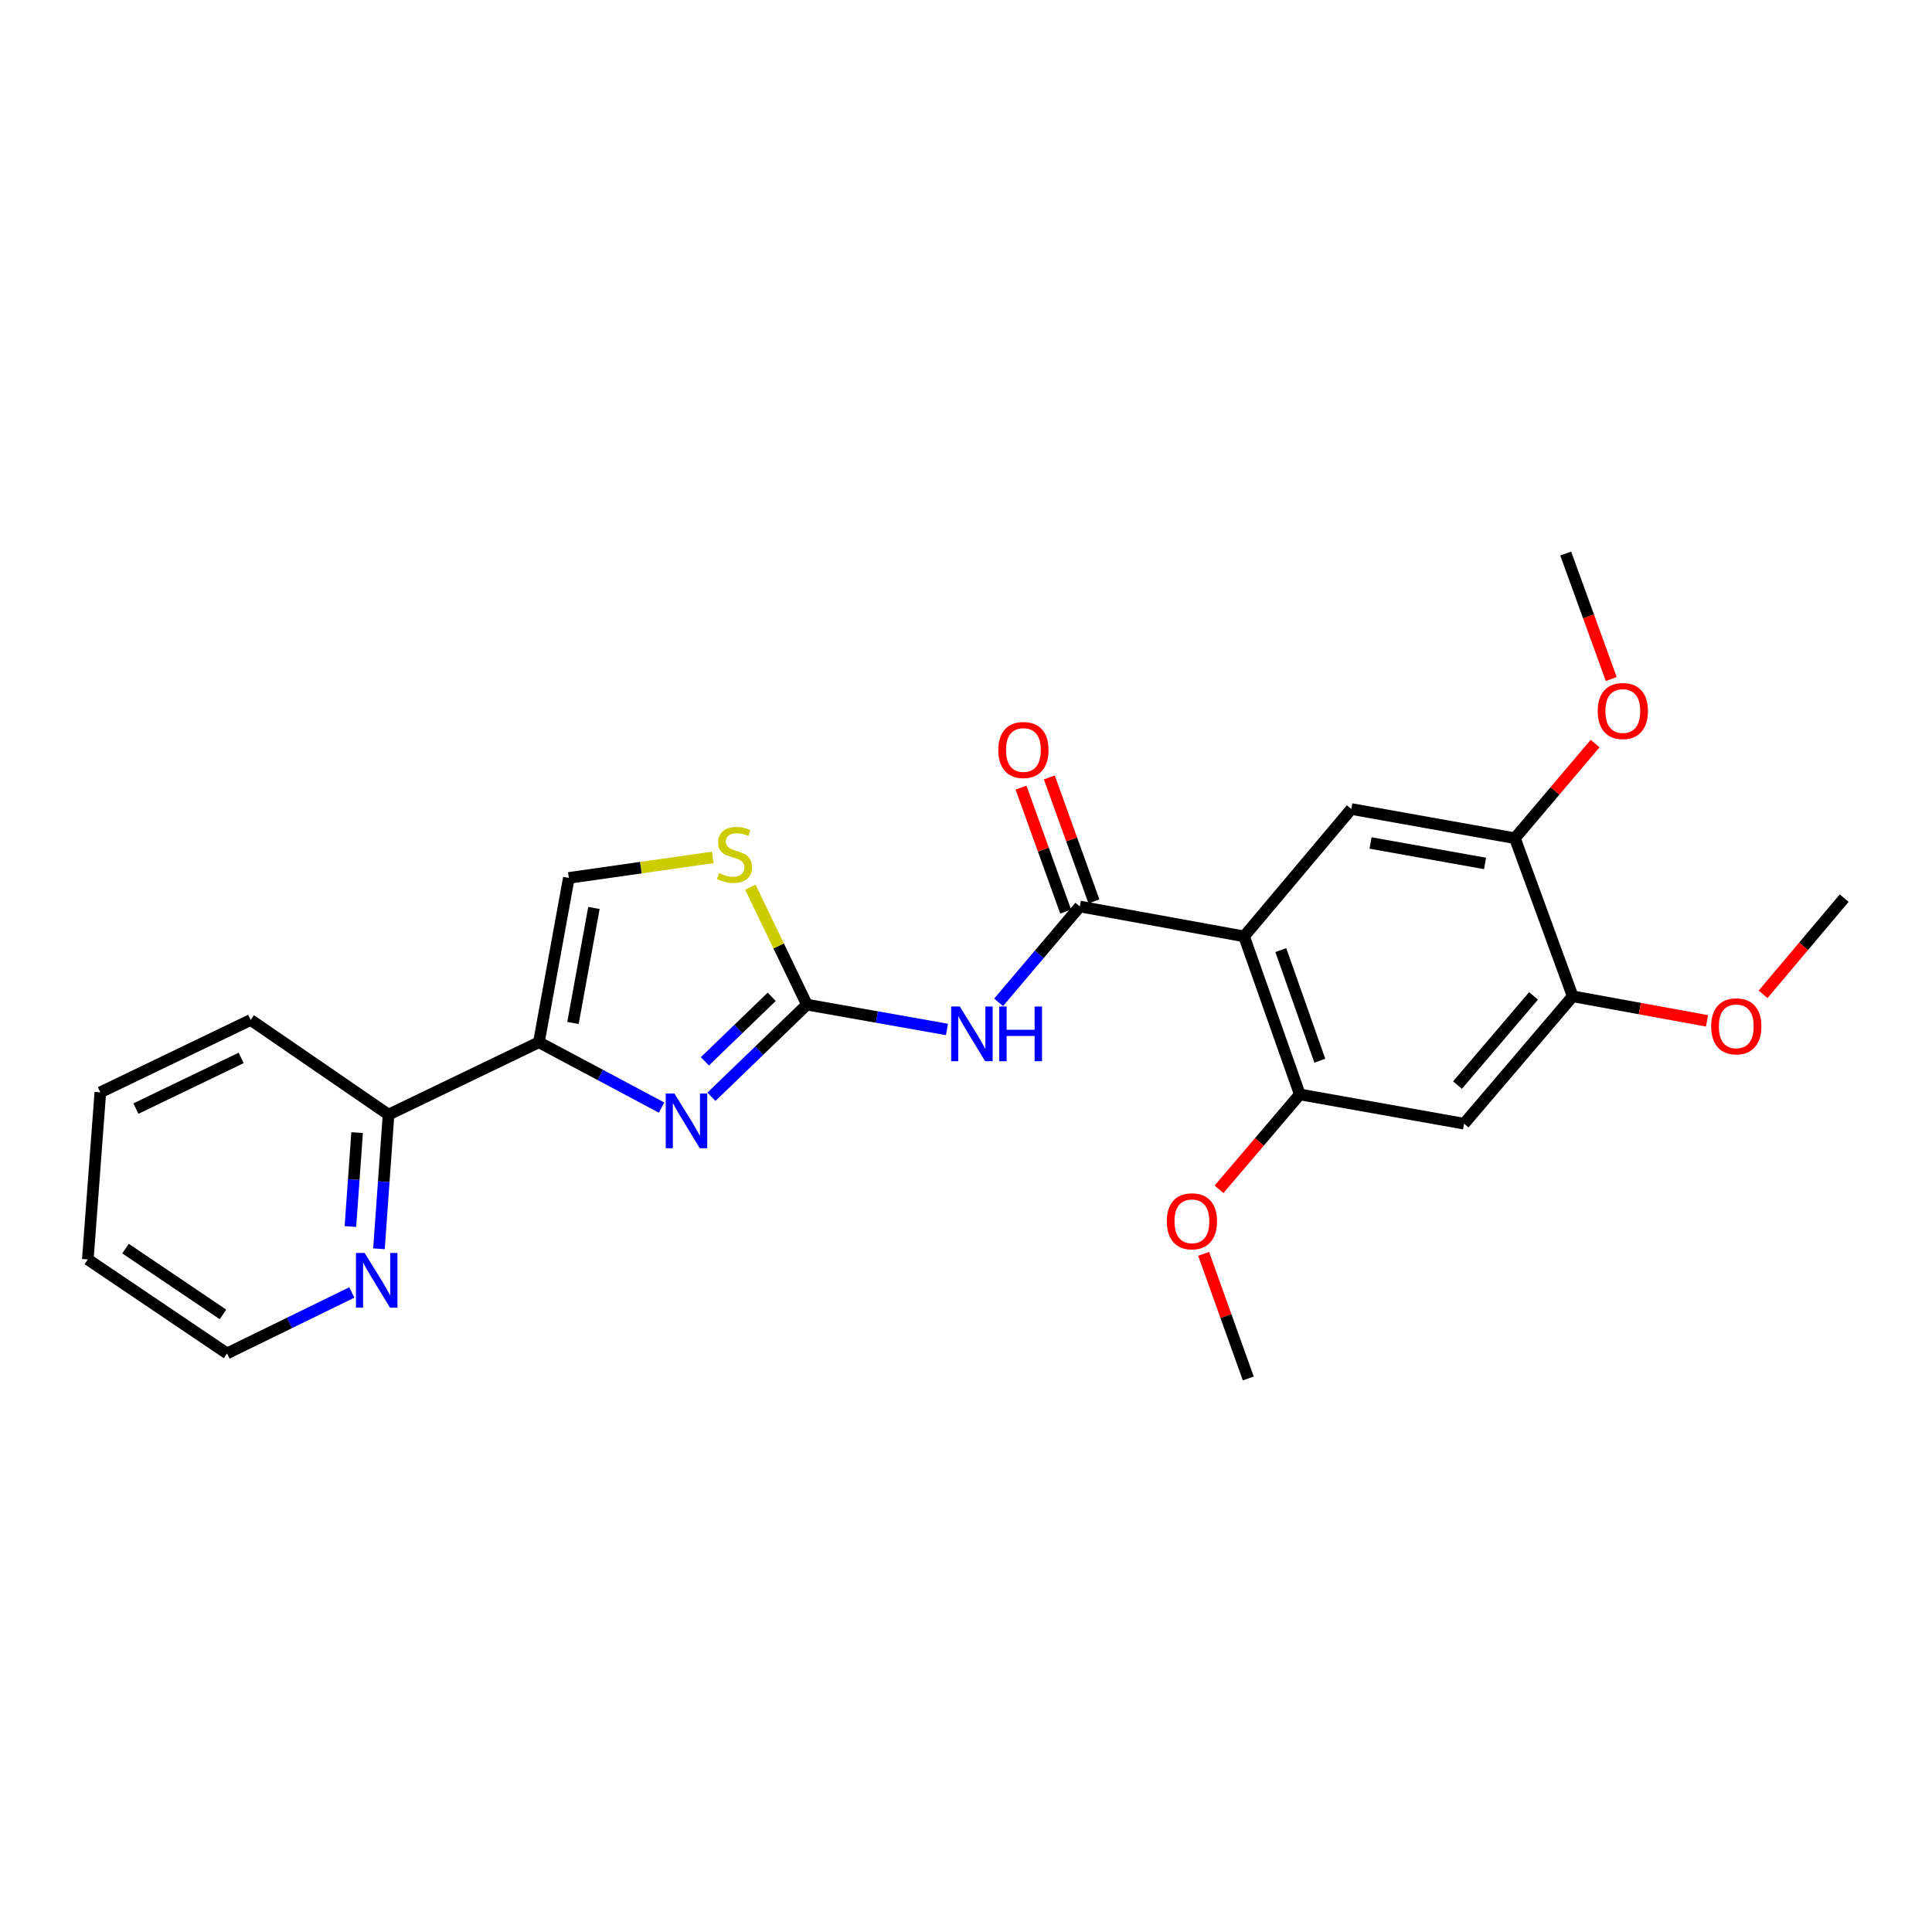 <?xml version='1.0' encoding='iso-8859-1'?>
<svg version='1.1' baseProfile='full'
              xmlns='http://www.w3.org/2000/svg'
                      xmlns:rdkit='http://www.rdkit.org/xml'
                      xmlns:xlink='http://www.w3.org/1999/xlink'
                  xml:space='preserve'
width='1000px' height='1000px' viewBox='0 0 1000 1000'>
<!-- END OF HEADER -->
<rect style='opacity:1.0;fill:#FFFFFF;stroke:none' width='1000' height='1000' x='0' y='0'> </rect>
<path class='bond-2' d='M 643.938,484.67 L 558.908,469.201' style='fill:none;fill-rule:evenodd;stroke:#000000;stroke-width:6px;stroke-linecap:butt;stroke-linejoin:miter;stroke-opacity:1' />
<path class='bond-5' d='M 643.938,484.67 L 672.783,566.474' style='fill:none;fill-rule:evenodd;stroke:#000000;stroke-width:6px;stroke-linecap:butt;stroke-linejoin:miter;stroke-opacity:1' />
<path class='bond-5' d='M 662.943,491.765 L 683.134,549.028' style='fill:none;fill-rule:evenodd;stroke:#000000;stroke-width:6px;stroke-linecap:butt;stroke-linejoin:miter;stroke-opacity:1' />
<path class='bond-7' d='M 643.938,484.67 L 699.431,418.74' style='fill:none;fill-rule:evenodd;stroke:#000000;stroke-width:6px;stroke-linecap:butt;stroke-linejoin:miter;stroke-opacity:1' />
<path class='bond-0' d='M 417.66,519.999 L 453.902,526.421' style='fill:none;fill-rule:evenodd;stroke:#000000;stroke-width:6px;stroke-linecap:butt;stroke-linejoin:miter;stroke-opacity:1' />
<path class='bond-0' d='M 453.902,526.421 L 490.144,532.843' style='fill:none;fill-rule:evenodd;stroke:#0000FF;stroke-width:6px;stroke-linecap:butt;stroke-linejoin:miter;stroke-opacity:1' />
<path class='bond-1' d='M 417.66,519.999 L 392.946,543.849' style='fill:none;fill-rule:evenodd;stroke:#000000;stroke-width:6px;stroke-linecap:butt;stroke-linejoin:miter;stroke-opacity:1' />
<path class='bond-1' d='M 392.946,543.849 L 368.233,567.698' style='fill:none;fill-rule:evenodd;stroke:#0000FF;stroke-width:6px;stroke-linecap:butt;stroke-linejoin:miter;stroke-opacity:1' />
<path class='bond-1' d='M 399.438,515.955 L 382.138,532.65' style='fill:none;fill-rule:evenodd;stroke:#000000;stroke-width:6px;stroke-linecap:butt;stroke-linejoin:miter;stroke-opacity:1' />
<path class='bond-1' d='M 382.138,532.65 L 364.839,549.344' style='fill:none;fill-rule:evenodd;stroke:#0000FF;stroke-width:6px;stroke-linecap:butt;stroke-linejoin:miter;stroke-opacity:1' />
<path class='bond-6' d='M 417.66,519.999 L 403.025,489.606' style='fill:none;fill-rule:evenodd;stroke:#000000;stroke-width:6px;stroke-linecap:butt;stroke-linejoin:miter;stroke-opacity:1' />
<path class='bond-6' d='M 403.025,489.606 L 388.39,459.212' style='fill:none;fill-rule:evenodd;stroke:#CCCC00;stroke-width:6px;stroke-linecap:butt;stroke-linejoin:miter;stroke-opacity:1' />
<path class='bond-4' d='M 342.423,573.28 L 310.679,556.371' style='fill:none;fill-rule:evenodd;stroke:#0000FF;stroke-width:6px;stroke-linecap:butt;stroke-linejoin:miter;stroke-opacity:1' />
<path class='bond-4' d='M 310.679,556.371 L 278.935,539.463' style='fill:none;fill-rule:evenodd;stroke:#000000;stroke-width:6px;stroke-linecap:butt;stroke-linejoin:miter;stroke-opacity:1' />
<path class='bond-3' d='M 558.908,469.201 L 537.894,494.006' style='fill:none;fill-rule:evenodd;stroke:#000000;stroke-width:6px;stroke-linecap:butt;stroke-linejoin:miter;stroke-opacity:1' />
<path class='bond-3' d='M 537.894,494.006 L 516.879,518.81' style='fill:none;fill-rule:evenodd;stroke:#0000FF;stroke-width:6px;stroke-linecap:butt;stroke-linejoin:miter;stroke-opacity:1' />
<path class='bond-13' d='M 566.23,466.565 L 554.68,434.479' style='fill:none;fill-rule:evenodd;stroke:#000000;stroke-width:6px;stroke-linecap:butt;stroke-linejoin:miter;stroke-opacity:1' />
<path class='bond-13' d='M 554.68,434.479 L 543.129,402.393' style='fill:none;fill-rule:evenodd;stroke:#FF0000;stroke-width:6px;stroke-linecap:butt;stroke-linejoin:miter;stroke-opacity:1' />
<path class='bond-13' d='M 551.587,471.837 L 540.036,439.751' style='fill:none;fill-rule:evenodd;stroke:#000000;stroke-width:6px;stroke-linecap:butt;stroke-linejoin:miter;stroke-opacity:1' />
<path class='bond-13' d='M 540.036,439.751 L 528.485,407.665' style='fill:none;fill-rule:evenodd;stroke:#FF0000;stroke-width:6px;stroke-linecap:butt;stroke-linejoin:miter;stroke-opacity:1' />
<path class='bond-12' d='M 278.935,539.463 L 201.108,576.928' style='fill:none;fill-rule:evenodd;stroke:#000000;stroke-width:6px;stroke-linecap:butt;stroke-linejoin:miter;stroke-opacity:1' />
<path class='bond-26' d='M 278.935,539.463 L 294.43,454.407' style='fill:none;fill-rule:evenodd;stroke:#000000;stroke-width:6px;stroke-linecap:butt;stroke-linejoin:miter;stroke-opacity:1' />
<path class='bond-26' d='M 296.571,529.494 L 307.417,469.955' style='fill:none;fill-rule:evenodd;stroke:#000000;stroke-width:6px;stroke-linecap:butt;stroke-linejoin:miter;stroke-opacity:1' />
<path class='bond-9' d='M 672.783,566.474 L 757.812,581.623' style='fill:none;fill-rule:evenodd;stroke:#000000;stroke-width:6px;stroke-linecap:butt;stroke-linejoin:miter;stroke-opacity:1' />
<path class='bond-15' d='M 672.783,566.474 L 651.873,591.029' style='fill:none;fill-rule:evenodd;stroke:#000000;stroke-width:6px;stroke-linecap:butt;stroke-linejoin:miter;stroke-opacity:1' />
<path class='bond-15' d='M 651.873,591.029 L 630.963,615.584' style='fill:none;fill-rule:evenodd;stroke:#FF0000;stroke-width:6px;stroke-linecap:butt;stroke-linejoin:miter;stroke-opacity:1' />
<path class='bond-8' d='M 368.94,443.777 L 331.685,449.092' style='fill:none;fill-rule:evenodd;stroke:#CCCC00;stroke-width:6px;stroke-linecap:butt;stroke-linejoin:miter;stroke-opacity:1' />
<path class='bond-8' d='M 331.685,449.092 L 294.43,454.407' style='fill:none;fill-rule:evenodd;stroke:#000000;stroke-width:6px;stroke-linecap:butt;stroke-linejoin:miter;stroke-opacity:1' />
<path class='bond-10' d='M 699.431,418.74 L 784.106,433.863' style='fill:none;fill-rule:evenodd;stroke:#000000;stroke-width:6px;stroke-linecap:butt;stroke-linejoin:miter;stroke-opacity:1' />
<path class='bond-10' d='M 709.396,436.33 L 768.668,446.916' style='fill:none;fill-rule:evenodd;stroke:#000000;stroke-width:6px;stroke-linecap:butt;stroke-linejoin:miter;stroke-opacity:1' />
<path class='bond-11' d='M 757.812,581.623 L 814.023,515.685' style='fill:none;fill-rule:evenodd;stroke:#000000;stroke-width:6px;stroke-linecap:butt;stroke-linejoin:miter;stroke-opacity:1' />
<path class='bond-11' d='M 754.4,561.635 L 793.747,515.479' style='fill:none;fill-rule:evenodd;stroke:#000000;stroke-width:6px;stroke-linecap:butt;stroke-linejoin:miter;stroke-opacity:1' />
<path class='bond-16' d='M 784.106,433.863 L 804.869,409.363' style='fill:none;fill-rule:evenodd;stroke:#000000;stroke-width:6px;stroke-linecap:butt;stroke-linejoin:miter;stroke-opacity:1' />
<path class='bond-16' d='M 804.869,409.363 L 825.632,384.863' style='fill:none;fill-rule:evenodd;stroke:#FF0000;stroke-width:6px;stroke-linecap:butt;stroke-linejoin:miter;stroke-opacity:1' />
<path class='bond-25' d='M 784.106,433.863 L 814.023,515.685' style='fill:none;fill-rule:evenodd;stroke:#000000;stroke-width:6px;stroke-linecap:butt;stroke-linejoin:miter;stroke-opacity:1' />
<path class='bond-17' d='M 814.023,515.685 L 848.78,522.035' style='fill:none;fill-rule:evenodd;stroke:#000000;stroke-width:6px;stroke-linecap:butt;stroke-linejoin:miter;stroke-opacity:1' />
<path class='bond-17' d='M 848.78,522.035 L 883.537,528.385' style='fill:none;fill-rule:evenodd;stroke:#FF0000;stroke-width:6px;stroke-linecap:butt;stroke-linejoin:miter;stroke-opacity:1' />
<path class='bond-14' d='M 201.108,576.928 L 198.63,611.651' style='fill:none;fill-rule:evenodd;stroke:#000000;stroke-width:6px;stroke-linecap:butt;stroke-linejoin:miter;stroke-opacity:1' />
<path class='bond-14' d='M 198.63,611.651 L 196.151,646.374' style='fill:none;fill-rule:evenodd;stroke:#0000FF;stroke-width:6px;stroke-linecap:butt;stroke-linejoin:miter;stroke-opacity:1' />
<path class='bond-14' d='M 184.841,586.237 L 183.106,610.543' style='fill:none;fill-rule:evenodd;stroke:#000000;stroke-width:6px;stroke-linecap:butt;stroke-linejoin:miter;stroke-opacity:1' />
<path class='bond-14' d='M 183.106,610.543 L 181.37,634.849' style='fill:none;fill-rule:evenodd;stroke:#0000FF;stroke-width:6px;stroke-linecap:butt;stroke-linejoin:miter;stroke-opacity:1' />
<path class='bond-19' d='M 201.108,576.928 L 129.758,527.928' style='fill:none;fill-rule:evenodd;stroke:#000000;stroke-width:6px;stroke-linecap:butt;stroke-linejoin:miter;stroke-opacity:1' />
<path class='bond-18' d='M 182.091,668.983 L 149.803,684.756' style='fill:none;fill-rule:evenodd;stroke:#0000FF;stroke-width:6px;stroke-linecap:butt;stroke-linejoin:miter;stroke-opacity:1' />
<path class='bond-18' d='M 149.803,684.756 L 117.514,700.529' style='fill:none;fill-rule:evenodd;stroke:#000000;stroke-width:6px;stroke-linecap:butt;stroke-linejoin:miter;stroke-opacity:1' />
<path class='bond-20' d='M 622.998,648.98 L 634.553,681.231' style='fill:none;fill-rule:evenodd;stroke:#FF0000;stroke-width:6px;stroke-linecap:butt;stroke-linejoin:miter;stroke-opacity:1' />
<path class='bond-20' d='M 634.553,681.231 L 646.108,713.482' style='fill:none;fill-rule:evenodd;stroke:#000000;stroke-width:6px;stroke-linecap:butt;stroke-linejoin:miter;stroke-opacity:1' />
<path class='bond-21' d='M 833.986,351.457 L 822.197,318.988' style='fill:none;fill-rule:evenodd;stroke:#FF0000;stroke-width:6px;stroke-linecap:butt;stroke-linejoin:miter;stroke-opacity:1' />
<path class='bond-21' d='M 822.197,318.988 L 810.409,286.518' style='fill:none;fill-rule:evenodd;stroke:#000000;stroke-width:6px;stroke-linecap:butt;stroke-linejoin:miter;stroke-opacity:1' />
<path class='bond-22' d='M 912.582,514.666 L 933.564,489.768' style='fill:none;fill-rule:evenodd;stroke:#FF0000;stroke-width:6px;stroke-linecap:butt;stroke-linejoin:miter;stroke-opacity:1' />
<path class='bond-22' d='M 933.564,489.768 L 954.545,464.869' style='fill:none;fill-rule:evenodd;stroke:#000000;stroke-width:6px;stroke-linecap:butt;stroke-linejoin:miter;stroke-opacity:1' />
<path class='bond-23' d='M 117.514,700.529 L 45.455,651.875' style='fill:none;fill-rule:evenodd;stroke:#000000;stroke-width:6px;stroke-linecap:butt;stroke-linejoin:miter;stroke-opacity:1' />
<path class='bond-23' d='M 115.414,680.332 L 64.973,646.275' style='fill:none;fill-rule:evenodd;stroke:#000000;stroke-width:6px;stroke-linecap:butt;stroke-linejoin:miter;stroke-opacity:1' />
<path class='bond-24' d='M 129.758,527.928 L 51.931,565.393' style='fill:none;fill-rule:evenodd;stroke:#000000;stroke-width:6px;stroke-linecap:butt;stroke-linejoin:miter;stroke-opacity:1' />
<path class='bond-24' d='M 124.834,547.571 L 70.356,573.797' style='fill:none;fill-rule:evenodd;stroke:#000000;stroke-width:6px;stroke-linecap:butt;stroke-linejoin:miter;stroke-opacity:1' />
<path class='bond-27' d='M 45.455,651.875 L 51.931,565.393' style='fill:none;fill-rule:evenodd;stroke:#000000;stroke-width:6px;stroke-linecap:butt;stroke-linejoin:miter;stroke-opacity:1' />
<path  class='atom-2' d='M 349.067 565.993
L 358.347 580.993
Q 359.267 582.473, 360.747 585.153
Q 362.227 587.833, 362.307 587.993
L 362.307 565.993
L 366.067 565.993
L 366.067 594.313
L 362.187 594.313
L 352.227 577.913
Q 351.067 575.993, 349.827 573.793
Q 348.627 571.593, 348.267 570.913
L 348.267 594.313
L 344.587 594.313
L 344.587 565.993
L 349.067 565.993
' fill='#0000FF'/>
<path  class='atom-4' d='M 496.792 520.971
L 506.072 535.971
Q 506.992 537.451, 508.472 540.131
Q 509.952 542.811, 510.032 542.971
L 510.032 520.971
L 513.792 520.971
L 513.792 549.291
L 509.912 549.291
L 499.952 532.891
Q 498.792 530.971, 497.552 528.771
Q 496.352 526.571, 495.992 525.891
L 495.992 549.291
L 492.312 549.291
L 492.312 520.971
L 496.792 520.971
' fill='#0000FF'/>
<path  class='atom-4' d='M 517.192 520.971
L 521.032 520.971
L 521.032 533.011
L 535.512 533.011
L 535.512 520.971
L 539.352 520.971
L 539.352 549.291
L 535.512 549.291
L 535.512 536.211
L 521.032 536.211
L 521.032 549.291
L 517.192 549.291
L 517.192 520.971
' fill='#0000FF'/>
<path  class='atom-7' d='M 372.186 451.892
Q 372.506 452.012, 373.826 452.572
Q 375.146 453.132, 376.586 453.492
Q 378.066 453.812, 379.506 453.812
Q 382.186 453.812, 383.746 452.532
Q 385.306 451.212, 385.306 448.932
Q 385.306 447.372, 384.506 446.412
Q 383.746 445.452, 382.546 444.932
Q 381.346 444.412, 379.346 443.812
Q 376.826 443.052, 375.306 442.332
Q 373.826 441.612, 372.746 440.092
Q 371.706 438.572, 371.706 436.012
Q 371.706 432.452, 374.106 430.252
Q 376.546 428.052, 381.346 428.052
Q 384.626 428.052, 388.346 429.612
L 387.426 432.692
Q 384.026 431.292, 381.466 431.292
Q 378.706 431.292, 377.186 432.452
Q 375.666 433.572, 375.706 435.532
Q 375.706 437.052, 376.466 437.972
Q 377.266 438.892, 378.386 439.412
Q 379.546 439.932, 381.466 440.532
Q 384.026 441.332, 385.546 442.132
Q 387.066 442.932, 388.146 444.572
Q 389.266 446.172, 389.266 448.932
Q 389.266 452.852, 386.626 454.972
Q 384.026 457.052, 379.666 457.052
Q 377.146 457.052, 375.226 456.492
Q 373.346 455.972, 371.106 455.052
L 372.186 451.892
' fill='#CCCC00'/>
<path  class='atom-14' d='M 516.718 388.195
Q 516.718 381.395, 520.078 377.595
Q 523.438 373.795, 529.718 373.795
Q 535.998 373.795, 539.358 377.595
Q 542.718 381.395, 542.718 388.195
Q 542.718 395.075, 539.318 398.995
Q 535.918 402.875, 529.718 402.875
Q 523.478 402.875, 520.078 398.995
Q 516.718 395.115, 516.718 388.195
M 529.718 399.675
Q 534.038 399.675, 536.358 396.795
Q 538.718 393.875, 538.718 388.195
Q 538.718 382.635, 536.358 379.835
Q 534.038 376.995, 529.718 376.995
Q 525.398 376.995, 523.038 379.795
Q 520.718 382.595, 520.718 388.195
Q 520.718 393.915, 523.038 396.795
Q 525.398 399.675, 529.718 399.675
' fill='#FF0000'/>
<path  class='atom-15' d='M 188.727 648.524
L 198.007 663.524
Q 198.927 665.004, 200.407 667.684
Q 201.887 670.364, 201.967 670.524
L 201.967 648.524
L 205.727 648.524
L 205.727 676.844
L 201.847 676.844
L 191.887 660.444
Q 190.727 658.524, 189.487 656.324
Q 188.287 654.124, 187.927 653.444
L 187.927 676.844
L 184.247 676.844
L 184.247 648.524
L 188.727 648.524
' fill='#0000FF'/>
<path  class='atom-16' d='M 603.935 632.138
Q 603.935 625.338, 607.295 621.538
Q 610.655 617.738, 616.935 617.738
Q 623.215 617.738, 626.575 621.538
Q 629.935 625.338, 629.935 632.138
Q 629.935 639.018, 626.535 642.938
Q 623.135 646.818, 616.935 646.818
Q 610.695 646.818, 607.295 642.938
Q 603.935 639.058, 603.935 632.138
M 616.935 643.618
Q 621.255 643.618, 623.575 640.738
Q 625.935 637.818, 625.935 632.138
Q 625.935 626.578, 623.575 623.778
Q 621.255 620.938, 616.935 620.938
Q 612.615 620.938, 610.255 623.738
Q 607.935 626.538, 607.935 632.138
Q 607.935 637.858, 610.255 640.738
Q 612.615 643.618, 616.935 643.618
' fill='#FF0000'/>
<path  class='atom-17' d='M 826.971 368.022
Q 826.971 361.222, 830.331 357.422
Q 833.691 353.622, 839.971 353.622
Q 846.251 353.622, 849.611 357.422
Q 852.971 361.222, 852.971 368.022
Q 852.971 374.902, 849.571 378.822
Q 846.171 382.702, 839.971 382.702
Q 833.731 382.702, 830.331 378.822
Q 826.971 374.942, 826.971 368.022
M 839.971 379.502
Q 844.291 379.502, 846.611 376.622
Q 848.971 373.702, 848.971 368.022
Q 848.971 362.462, 846.611 359.662
Q 844.291 356.822, 839.971 356.822
Q 835.651 356.822, 833.291 359.622
Q 830.971 362.422, 830.971 368.022
Q 830.971 373.742, 833.291 376.622
Q 835.651 379.502, 839.971 379.502
' fill='#FF0000'/>
<path  class='atom-18' d='M 885.689 531.233
Q 885.689 524.433, 889.049 520.633
Q 892.409 516.833, 898.689 516.833
Q 904.969 516.833, 908.329 520.633
Q 911.689 524.433, 911.689 531.233
Q 911.689 538.113, 908.289 542.033
Q 904.889 545.913, 898.689 545.913
Q 892.449 545.913, 889.049 542.033
Q 885.689 538.153, 885.689 531.233
M 898.689 542.713
Q 903.009 542.713, 905.329 539.833
Q 907.689 536.913, 907.689 531.233
Q 907.689 525.673, 905.329 522.873
Q 903.009 520.033, 898.689 520.033
Q 894.369 520.033, 892.009 522.833
Q 889.689 525.633, 889.689 531.233
Q 889.689 536.953, 892.009 539.833
Q 894.369 542.713, 898.689 542.713
' fill='#FF0000'/>
</svg>
